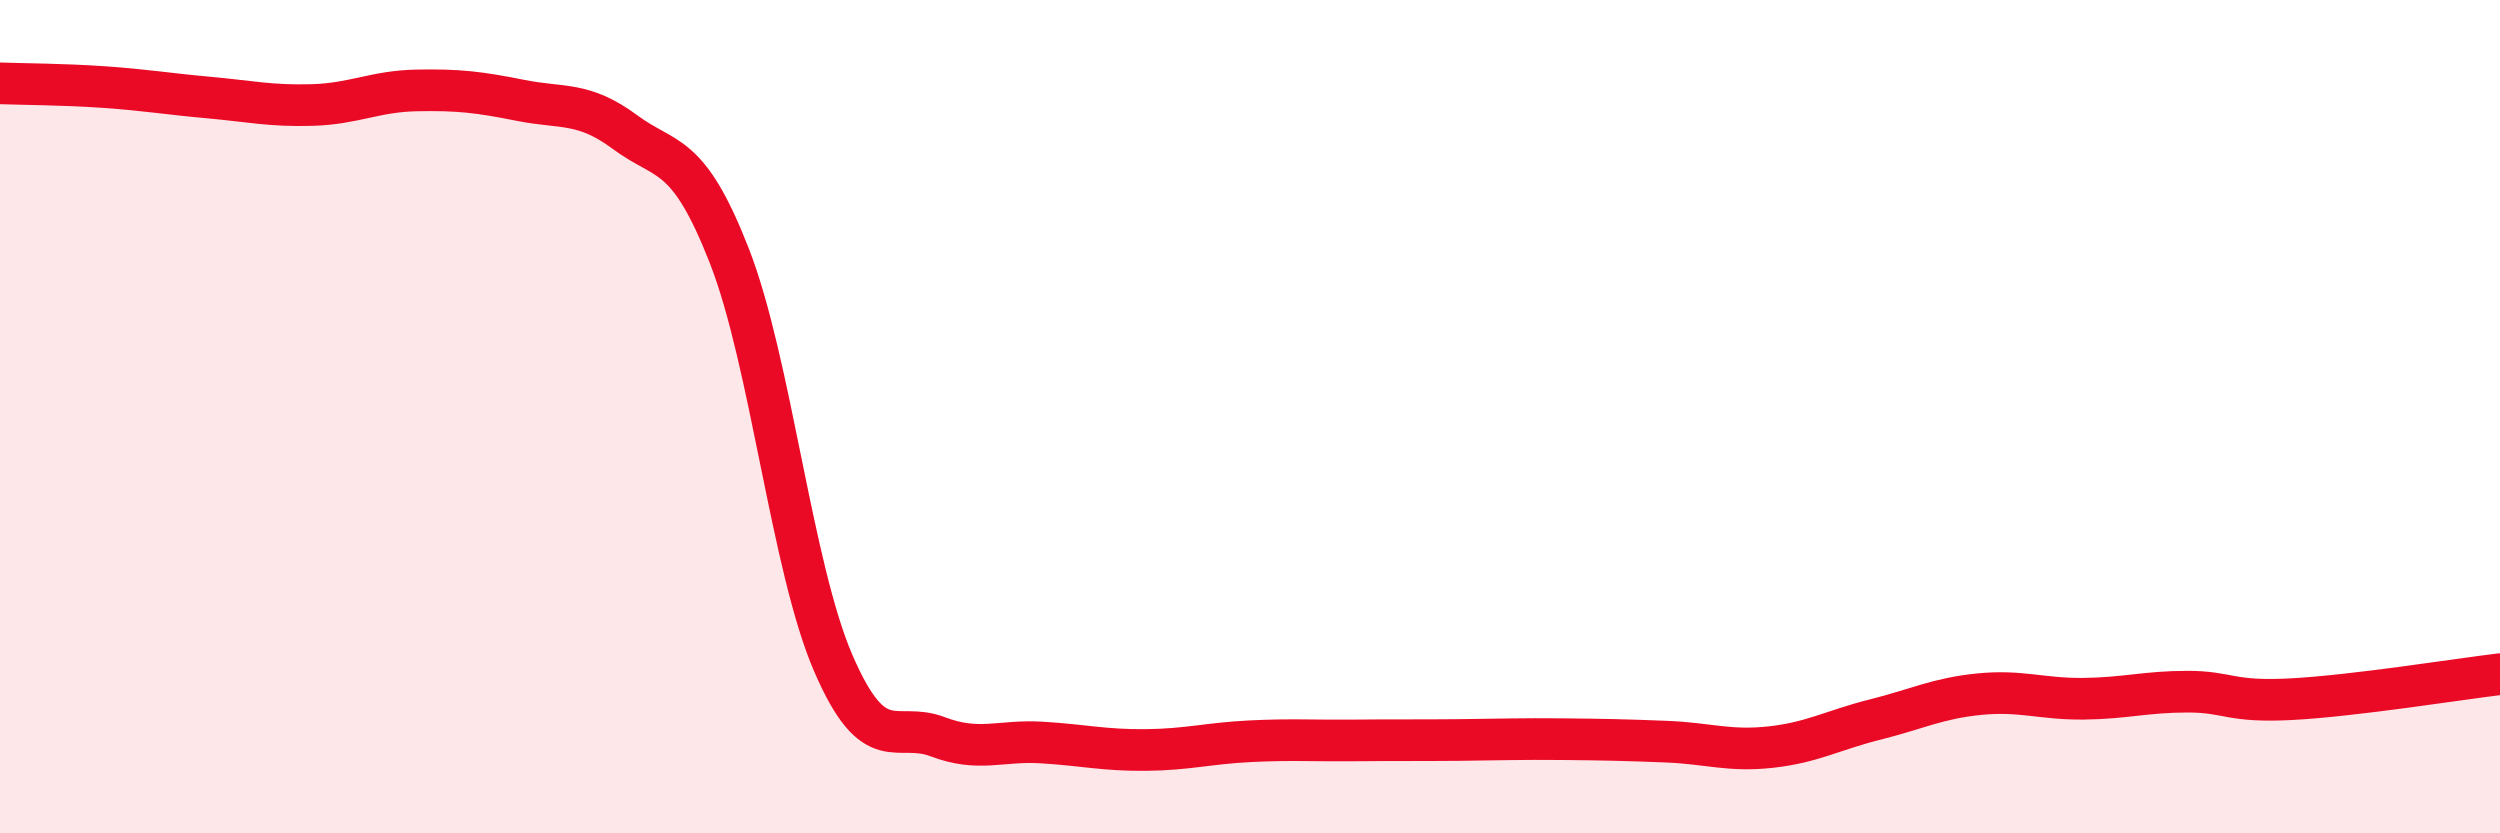 
    <svg width="60" height="20" viewBox="0 0 60 20" xmlns="http://www.w3.org/2000/svg">
      <path
        d="M 0,2 C 0.5,2.02 1.5,2.02 2.5,2.09 C 3.5,2.16 4,2.25 5,2.34 C 6,2.43 6.5,2.55 7.5,2.52 C 8.5,2.49 9,2.19 10,2.17 C 11,2.15 11.5,2.21 12.5,2.41 C 13.5,2.61 14,2.43 15,3.17 C 16,3.91 16.5,3.58 17.5,6.13 C 18.5,8.68 19,13.61 20,15.92 C 21,18.23 21.5,17.3 22.5,17.68 C 23.5,18.06 24,17.76 25,17.82 C 26,17.88 26.5,18.01 27.5,18 C 28.5,17.99 29,17.84 30,17.79 C 31,17.74 31.5,17.78 32.5,17.77 C 33.5,17.76 34,17.77 35,17.76 C 36,17.75 36.5,17.73 37.5,17.74 C 38.5,17.75 39,17.76 40,17.8 C 41,17.84 41.5,18.04 42.5,17.93 C 43.5,17.82 44,17.52 45,17.27 C 46,17.02 46.5,16.76 47.5,16.66 C 48.5,16.56 49,16.78 50,16.77 C 51,16.76 51.5,16.6 52.5,16.6 C 53.5,16.6 53.5,16.86 55,16.78 C 56.5,16.7 59,16.3 60,16.18L60 20L0 20Z"
        fill="#EB0A25"
        opacity="0.1"
        stroke-linecap="round"
        stroke-linejoin="round"
      />
      <path
        d="M 0,2 C 0.5,2.02 1.5,2.02 2.5,2.09 C 3.5,2.16 4,2.25 5,2.34 C 6,2.43 6.5,2.55 7.5,2.52 C 8.5,2.49 9,2.19 10,2.17 C 11,2.15 11.5,2.21 12.5,2.41 C 13.5,2.61 14,2.43 15,3.17 C 16,3.91 16.5,3.58 17.5,6.13 C 18.5,8.68 19,13.61 20,15.92 C 21,18.23 21.5,17.3 22.5,17.68 C 23.5,18.06 24,17.76 25,17.82 C 26,17.88 26.5,18.01 27.5,18 C 28.5,17.99 29,17.84 30,17.79 C 31,17.74 31.5,17.78 32.5,17.77 C 33.5,17.76 34,17.77 35,17.76 C 36,17.75 36.5,17.73 37.5,17.74 C 38.5,17.75 39,17.76 40,17.8 C 41,17.84 41.5,18.04 42.5,17.93 C 43.5,17.82 44,17.52 45,17.27 C 46,17.02 46.5,16.76 47.5,16.66 C 48.5,16.56 49,16.78 50,16.77 C 51,16.76 51.5,16.6 52.5,16.6 C 53.5,16.6 53.5,16.86 55,16.78 C 56.5,16.7 59,16.3 60,16.18"
        stroke="#EB0A25"
        stroke-width="1"
        fill="none"
        stroke-linecap="round"
        stroke-linejoin="round"
      />
    </svg>
  